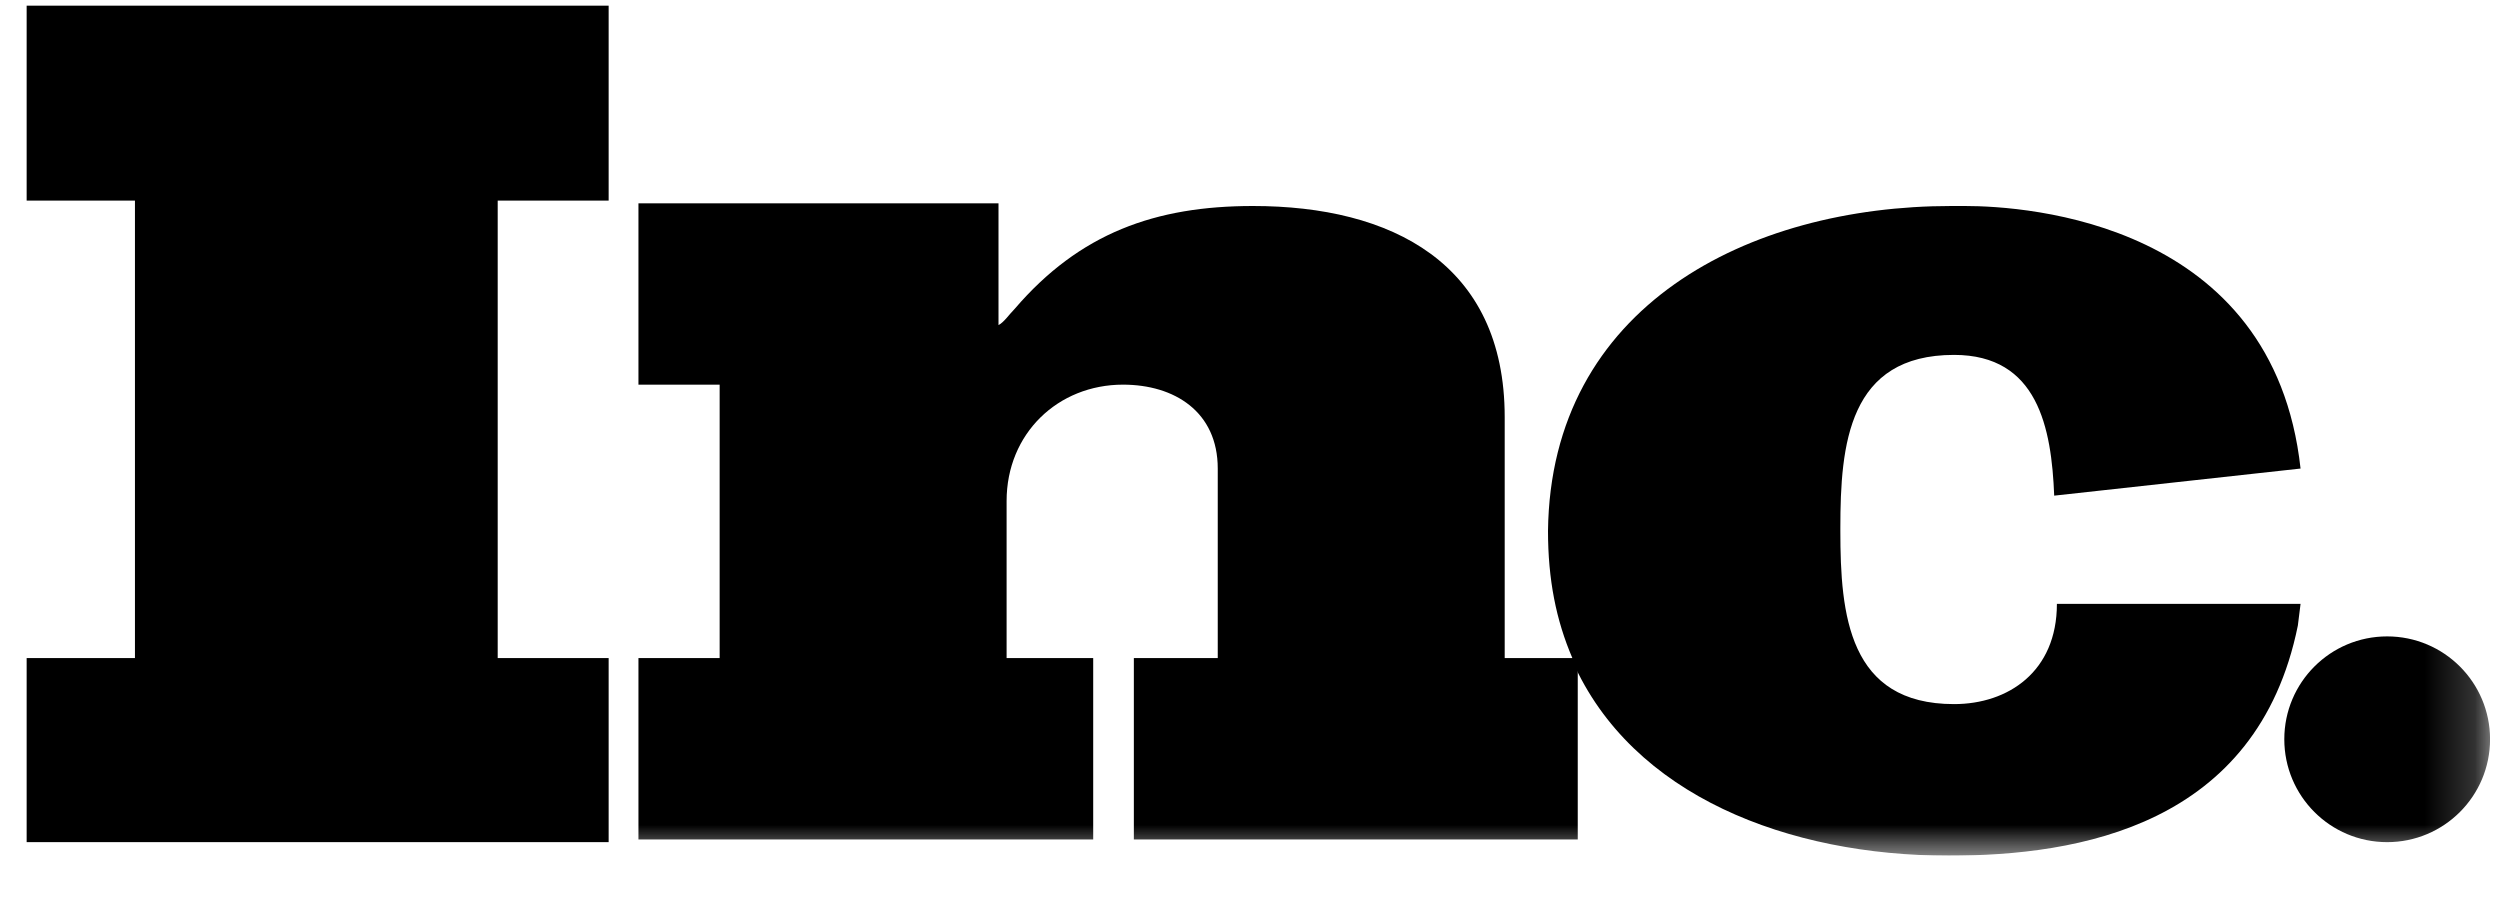 <?xml version="1.0" encoding="UTF-8"?> <svg xmlns="http://www.w3.org/2000/svg" width="50" height="18" viewBox="0 0 50 18" fill="none"> <g clip-path="url(#clip0_1329_3900)"> <path d="M0.533 0.113V4.012H2.699V13.161H0.533V16.843H12.173V13.161H9.954V4.012H12.173V0.113H0.533Z" fill="black"></path> <mask id="mask0_1329_3900" style="mask-type:luminance" maskUnits="userSpaceOnUse" x="0" y="0" width="50" height="18"> <path d="M49.801 0.113H0.533V17.168H49.801V0.113Z" fill="white"></path> </mask> <g mask="url(#mask0_1329_3900)"> <path d="M12.769 4.066V7.693H14.393V13.161H12.769V16.789H21.864V13.161H20.132V10.021C20.132 8.668 21.161 7.693 22.46 7.693C23.489 7.693 24.355 8.234 24.355 9.371V13.161H22.677V16.789H31.555V13.215V13.161H30.094V8.343C30.094 5.257 27.82 4.12 25.059 4.12C23.11 4.12 21.594 4.661 20.294 6.177C20.186 6.285 20.078 6.448 19.97 6.502V4.066H12.769Z" fill="black"></path> </g> <mask id="mask1_1329_3900" style="mask-type:luminance" maskUnits="userSpaceOnUse" x="0" y="0" width="50" height="18"> <path d="M49.801 0.113H0.533V17.168H49.801V0.113Z" fill="white"></path> </mask> <g mask="url(#mask1_1329_3900)"> <path d="M39.027 4.12C34.966 4.12 31.014 6.123 30.96 10.617C30.96 11.591 31.122 12.403 31.447 13.161V13.215C32.638 15.922 35.779 17.113 38.973 17.113C41.572 17.113 45.145 16.518 45.957 12.511L46.011 12.078H41.301H41.138C41.138 13.432 40.164 14.082 39.081 14.082C36.97 14.082 36.807 12.295 36.807 10.617V10.562C36.807 8.884 36.97 7.098 39.081 7.098C40.759 7.098 41.03 8.559 41.084 9.913L46.011 9.371C45.47 4.445 40.543 4.12 39.298 4.12C39.135 4.12 39.027 4.12 39.027 4.12Z" fill="black"></path> </g> <mask id="mask2_1329_3900" style="mask-type:luminance" maskUnits="userSpaceOnUse" x="0" y="0" width="50" height="18"> <path d="M49.801 0.113H0.533V17.168H49.801V0.113Z" fill="white"></path> </mask> <g mask="url(#mask2_1329_3900)"> <path d="M45.686 14.785C45.686 15.922 46.606 16.843 47.743 16.843C48.88 16.843 49.801 15.922 49.801 14.785C49.801 13.649 48.88 12.728 47.743 12.728C46.606 12.728 45.686 13.649 45.686 14.785Z" fill="black"></path> </g> </g> <defs> <clipPath id="clip0_1329_3900"> <rect width="49.267" height="17" fill="white" transform="translate(0.533 0.113)"></rect> </clipPath> </defs> </svg> 